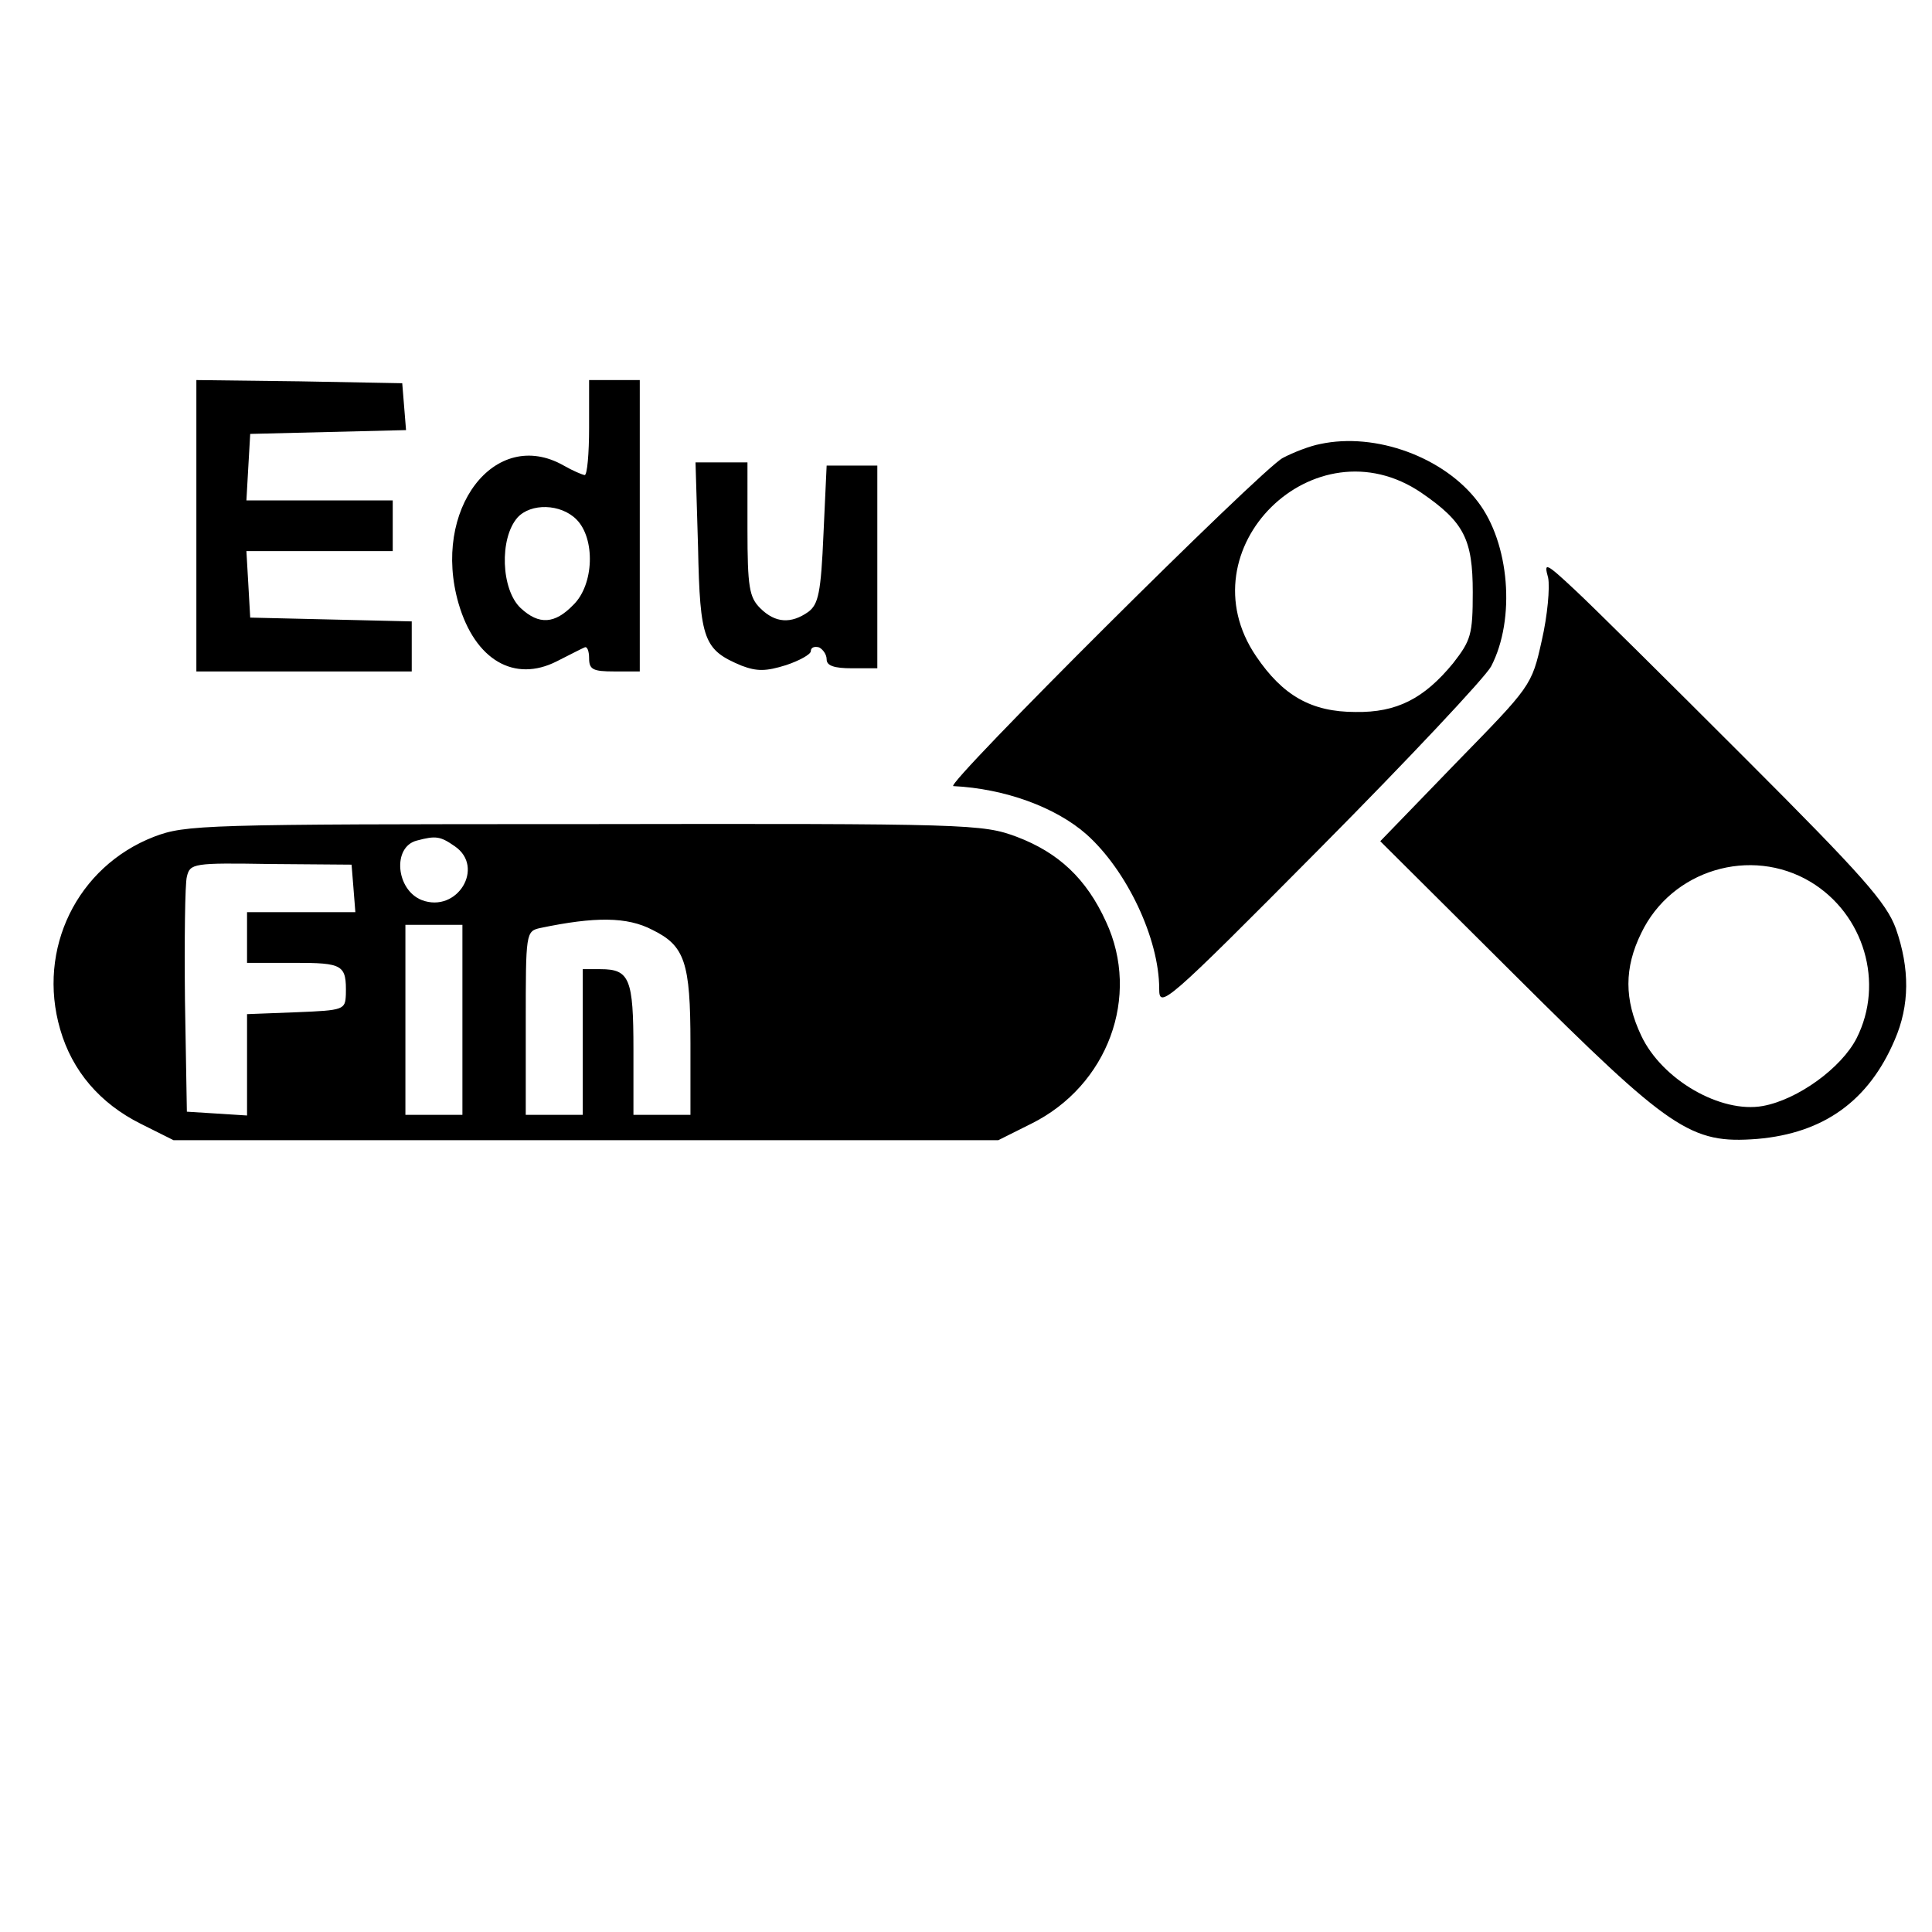 <svg version="1" xmlns="http://www.w3.org/2000/svg" width="406.667" height="406.667" viewBox="0 0 305 305"><path d="M31 83v23h34v-7.9l-12.7-.3-12.8-.3-.3-5.3-.3-5.2H62v-8H38.9l.3-5.3.3-5.2 12.3-.3 12.3-.3-.3-3.7-.3-3.7-16.2-.3L31 60v23zM93 67.5c0 4.1-.3 7.5-.7 7.5-.5-.1-1.9-.7-3.3-1.5-10.9-6.2-20.9 7-16.6 21.8 2.6 8.9 8.8 12.5 15.5 9.1 2-1 3.9-2 4.4-2.2.4-.2.7.6.7 1.7 0 1.8.6 2.1 4 2.1h4V60h-8v7.5zM91 82c3 3 2.8 10.3-.5 13.5-2.9 3-5.4 3.2-8.3.5-3.1-2.9-3.4-11-.5-14.3 2.1-2.3 6.8-2.2 9.3.3zM208.4 70.1c-1.6.3-4.2 1.3-5.9 2.2-3.4 1.8-53.5 51.7-52 51.8 8.1.4 16.1 3.3 21 7.6 6.4 5.7 11.5 16.5 11.5 24.4 0 3.2.9 2.5 25.4-22.2 13.9-14 26.1-27 27-28.7 3.9-7.5 2.9-19.5-2.1-26-5.3-7-16.1-11-24.9-9.1zm16 7.7c6.7 4.6 8.1 7.3 8.1 15.7 0 6.7-.3 7.6-3.1 11.2-4.6 5.6-8.9 7.8-15.4 7.7-7 0-11.5-2.6-15.7-8.8-11.5-16.9 9.2-37.3 26.1-25.8zM110.2 86.4c.3 14.7.9 16.2 6.9 18.7 2.4.9 3.8.9 7-.1 2.1-.7 3.9-1.7 3.9-2.2 0-.6.6-.8 1.3-.6.6.3 1.2 1.1 1.2 1.9 0 1 1.2 1.4 4 1.4h4v-32h-8l-.5 10.8c-.4 9.3-.8 11.1-2.4 12.3-2.7 1.9-5.2 1.8-7.6-.6-1.7-1.7-2-3.3-2-12.5V73h-8.2l.4 13.4z"/><path d="M244.4 91.2c.3 1.5-.1 6-1 9.9-1.6 7.2-1.7 7.2-13.6 19.4l-11.9 12.3 21.3 21.2c24.6 24.5 27.7 26.6 38.2 25.8 10.5-.9 17.6-6 21.7-15.6 2.4-5.5 2.4-11.3.2-17.6-1.5-4.1-5.2-8.3-23.8-26.9-12.1-12.1-24.2-24.1-26.9-26.6-4.6-4.3-4.9-4.4-4.2-1.9zm41.4 48c8.5 5.1 11.7 16 7.3 24.7-2.4 4.7-9.3 9.7-14.8 10.7-6.6 1.2-15.9-4.1-19.2-11.1-2.7-5.7-2.7-10.7 0-16.2 4.8-10 17.3-13.7 26.7-8.1zM24.3 132.1c-12.1 4.7-18.5 17.7-14.8 30.4 1.9 6.6 6.3 11.7 12.7 14.9l5.2 2.6h130.2l5.2-2.6c12.1-6 17.3-20.1 11.8-31.9-3.1-6.8-7.5-10.9-14.1-13.4-5.4-2-7.3-2.1-68.3-2-60.3 0-62.9.1-67.9 2zm47.5 1.5c4.8 3.3.4 10.6-5.2 8.5-4.1-1.6-4.7-8.4-.8-9.4 3-.8 3.7-.7 6 .9zm-16 6.6l.3 3.8H39v8h7.4c7.8 0 8.3.3 8.2 5-.1 2.4-.3 2.5-7.8 2.8l-7.8.3v16l-4.7-.3-4.8-.3-.3-17.5c-.1-9.6 0-18.5.3-19.6.5-2.1 1-2.2 13.2-2l12.8.1.3 3.7zm47.2 6.6c5.1 2.5 6 5.1 6 17.9V176h-9v-10.3c0-11.2-.6-12.7-5.2-12.7H92v23h-9v-14.5c0-14.2 0-14.5 2.3-15 8.6-1.8 13.7-1.8 17.7.3zM73 161v15h-9v-30h9v15z"/></svg>